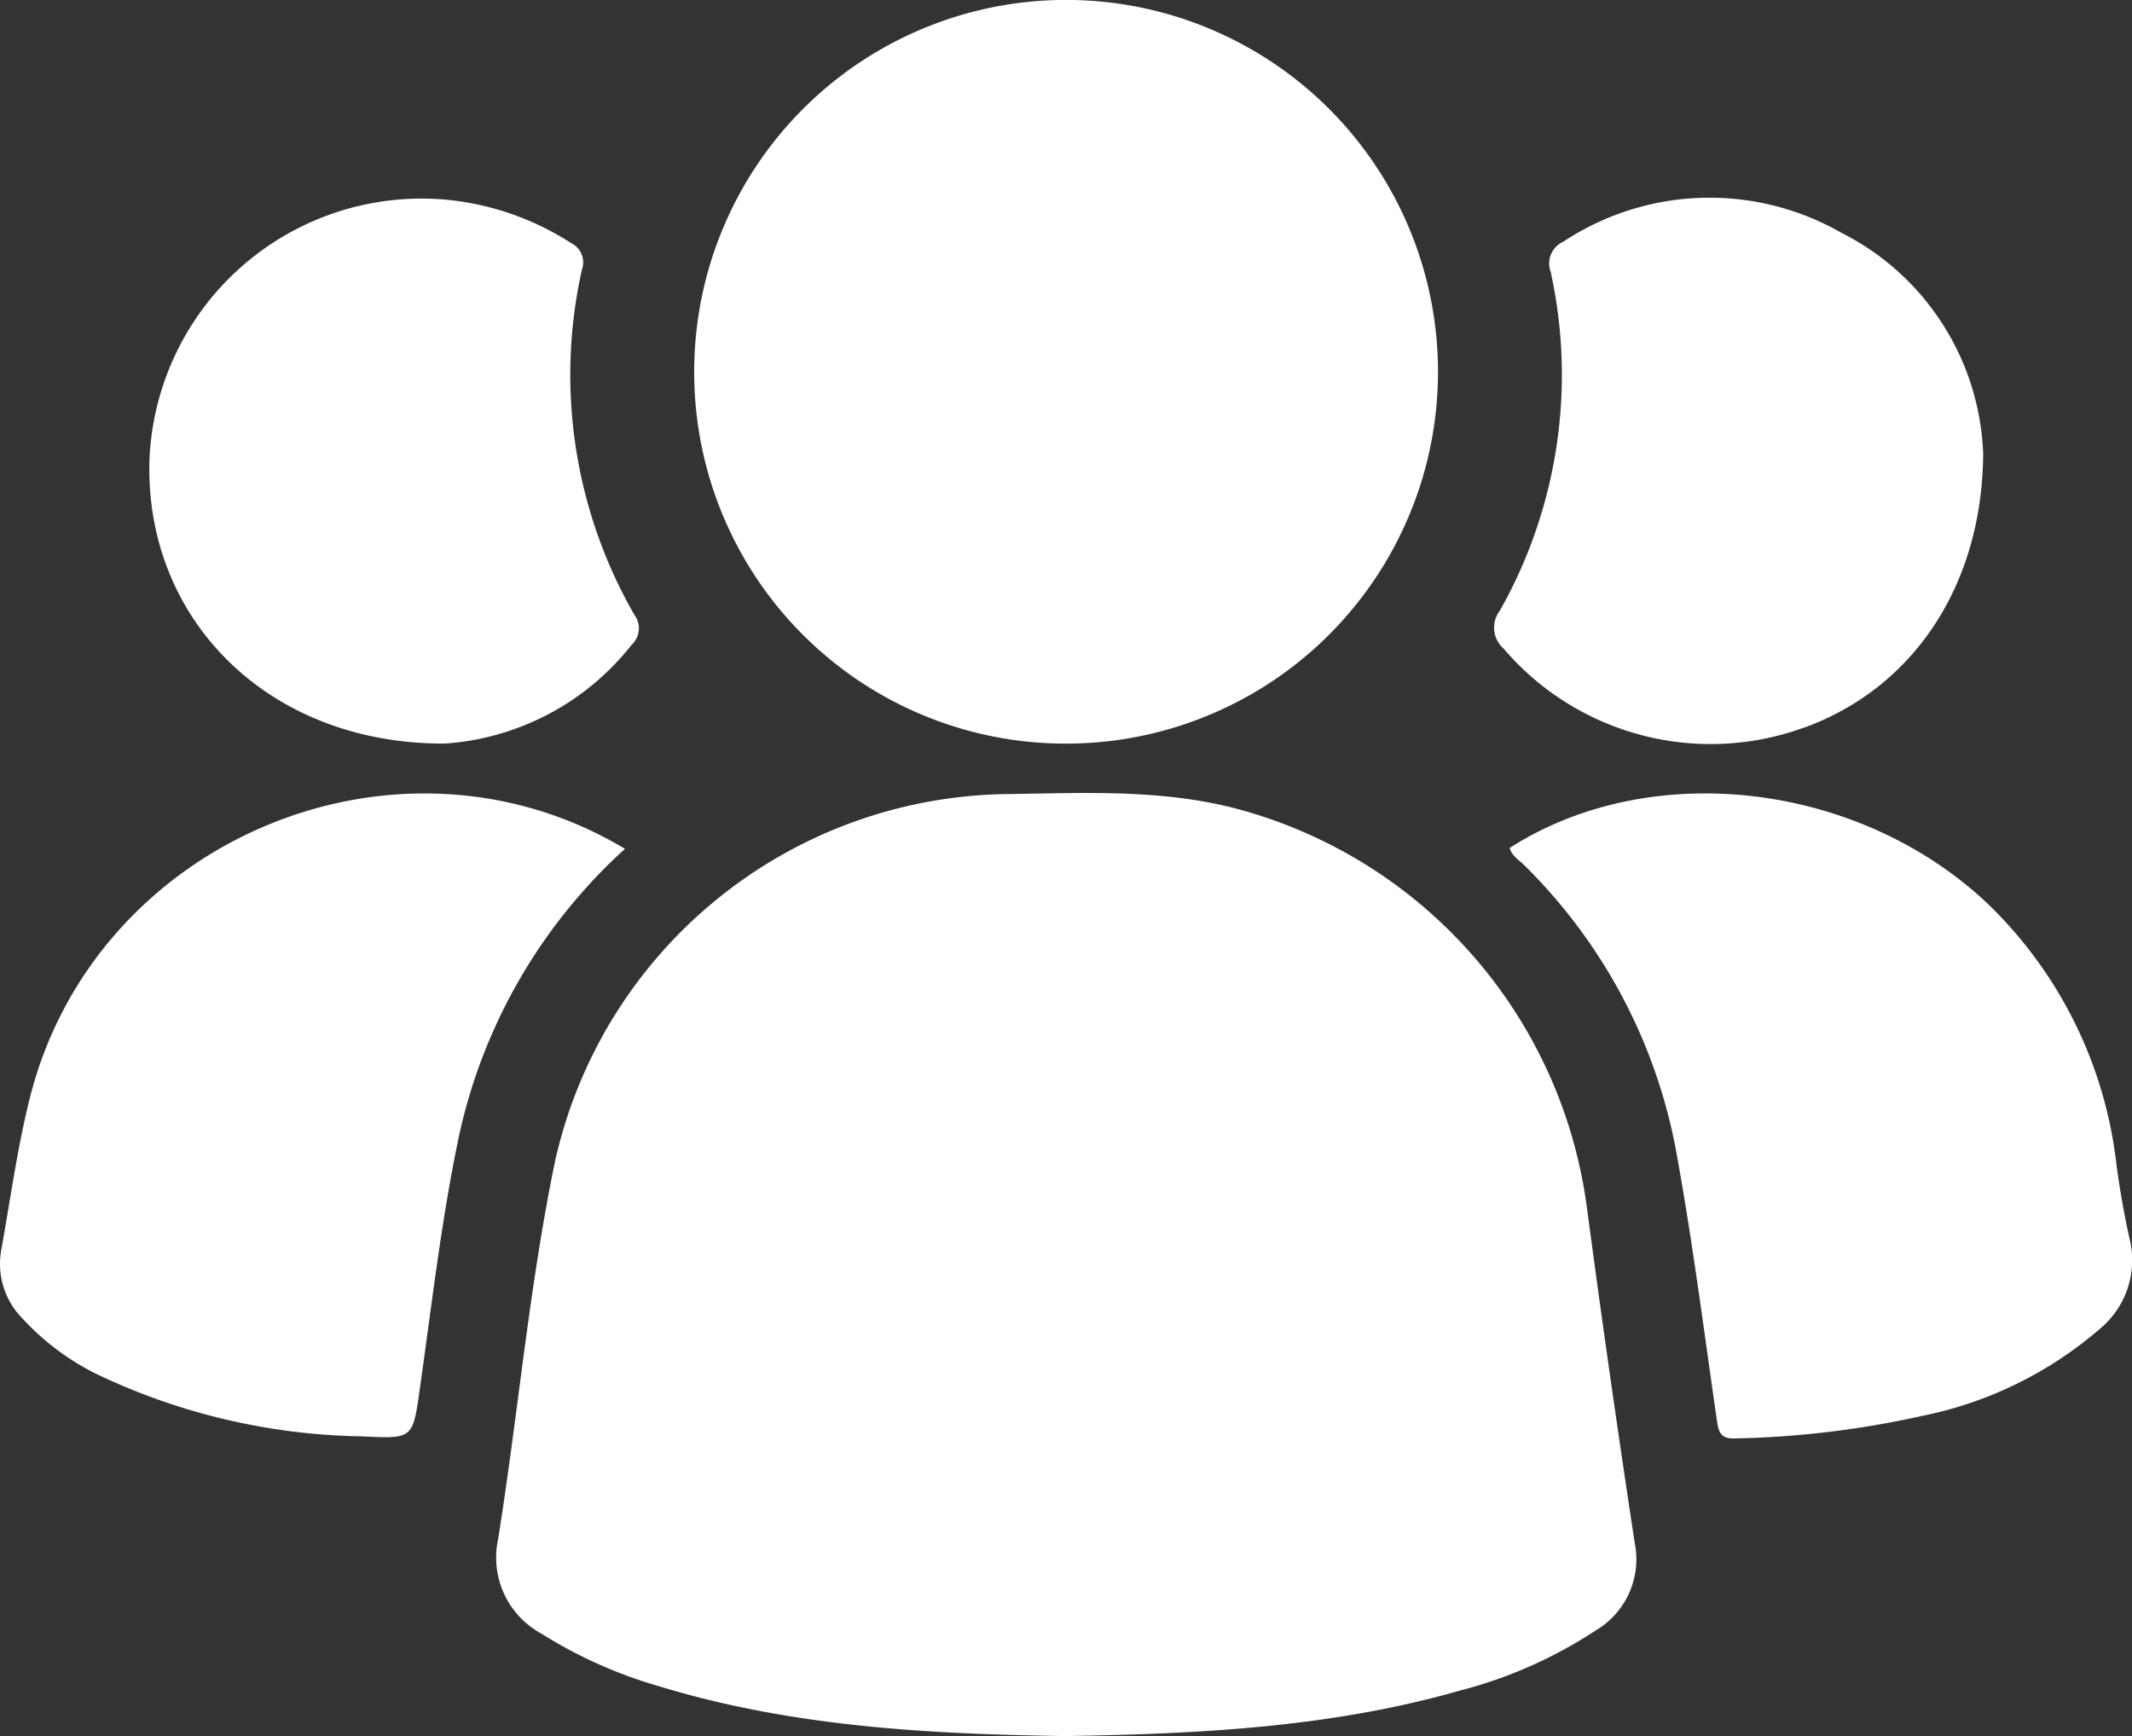 <svg xmlns="http://www.w3.org/2000/svg" width="98.154" height="79.94" viewBox="0 0 98.154 79.94">
  <rect x="0" y="0" width="98.154" height="79.94" fill="#333333" stroke="none"/>
  <g id="Group_2251" data-name="Group 2251" transform="translate(-6561 -5217.759)">
    <path id="Path_4348" data-name="Path 4348" d="M271.5,734.932c-.238-1.076-.427-2.165-.58-3.256a19.777,19.777,0,0,0-6.006-12.189c-5.939-5.551-15.469-6.654-21.939-2.506.092.376.432.552.673.8a24.852,24.852,0,0,1,6.953,12.973c.769,4.161,1.3,8.367,1.907,12.557.082.567.16.894.876.86a43.44,43.44,0,0,0,8.575-1.037,17.914,17.914,0,0,0,8.231-4.048,4.1,4.1,0,0,0,1.31-4.154" transform="translate(6387.531 4539.822)" fill="#fff"/>
    <path id="Path_4349" data-name="Path 4349" d="M28.77,717.026c-10.464-6.26-24.383-.425-27.385,11.43-.584,2.306-.9,4.68-1.324,7.026a3.573,3.573,0,0,0,.953,3.152,11.7,11.7,0,0,0,3.393,2.559,29.353,29.353,0,0,0,12.262,2.889c2.38.119,2.333.113,2.67-2.267.549-3.876.993-7.778,1.8-11.6a25,25,0,0,1,7.633-13.185" transform="translate(6561 4539.816)" fill="#fff"/>
    <g id="Group_2250" data-name="Group 2250">
      <path id="Path_4346" data-name="Path 4346" d="M130.1,733.393a21.973,21.973,0,0,0-16.124-18.271c-3.544-.927-7.152-.714-10.743-.669a21.6,21.6,0,0,0-20.62,16.889c-1.193,5.752-1.7,11.625-2.626,17.426a3.984,3.984,0,0,0,1.987,4.337,21.2,21.2,0,0,0,5.433,2.43c6.1,1.86,12.391,2.2,18.71,2.291,6.1-.1,12.181-.392,18.1-2.081a20.9,20.9,0,0,0,6.311-2.787,3.808,3.808,0,0,0,1.79-4.017q-1.183-7.763-2.216-15.548" transform="translate(6503.944 4539.873)" fill="#fff"/>
      <path id="Path_4347" data-name="Path 4347" d="M128.792,621a17.122,17.122,0,1,0-17.074-17.155A17.1,17.1,0,0,0,128.792,621" transform="translate(6481.241 4631)" fill="#fff"/>
      <path id="Path_4350" data-name="Path 4350" d="M37.617,643.82a11.966,11.966,0,0,0,8.6-4.546,1.036,1.036,0,0,0,.126-1.387A22.175,22.175,0,0,1,43.93,622a.99.99,0,0,0-.5-1.228,12.845,12.845,0,0,0-5.9-2.009,12.544,12.544,0,0,0-13.505,11.9c-.285,7.3,5.343,13.187,13.6,13.158" transform="translate(6543.86 4608.178)" fill="#fff"/>
      <path id="Path_4351" data-name="Path 4351" d="M254.788,642.962c4.914-1.794,8.161-6.453,8.2-12.6a11.879,11.879,0,0,0-6.535-10.174,12.206,12.206,0,0,0-12.8.417,1.1,1.1,0,0,0-.576,1.389,22.067,22.067,0,0,1-2.337,15.591,1.285,1.285,0,0,0,.161,1.744,12.538,12.538,0,0,0,13.883,3.63" transform="translate(6389.314 4608.286)" fill="#fff"/>
    </g>
  </g>
</svg>
